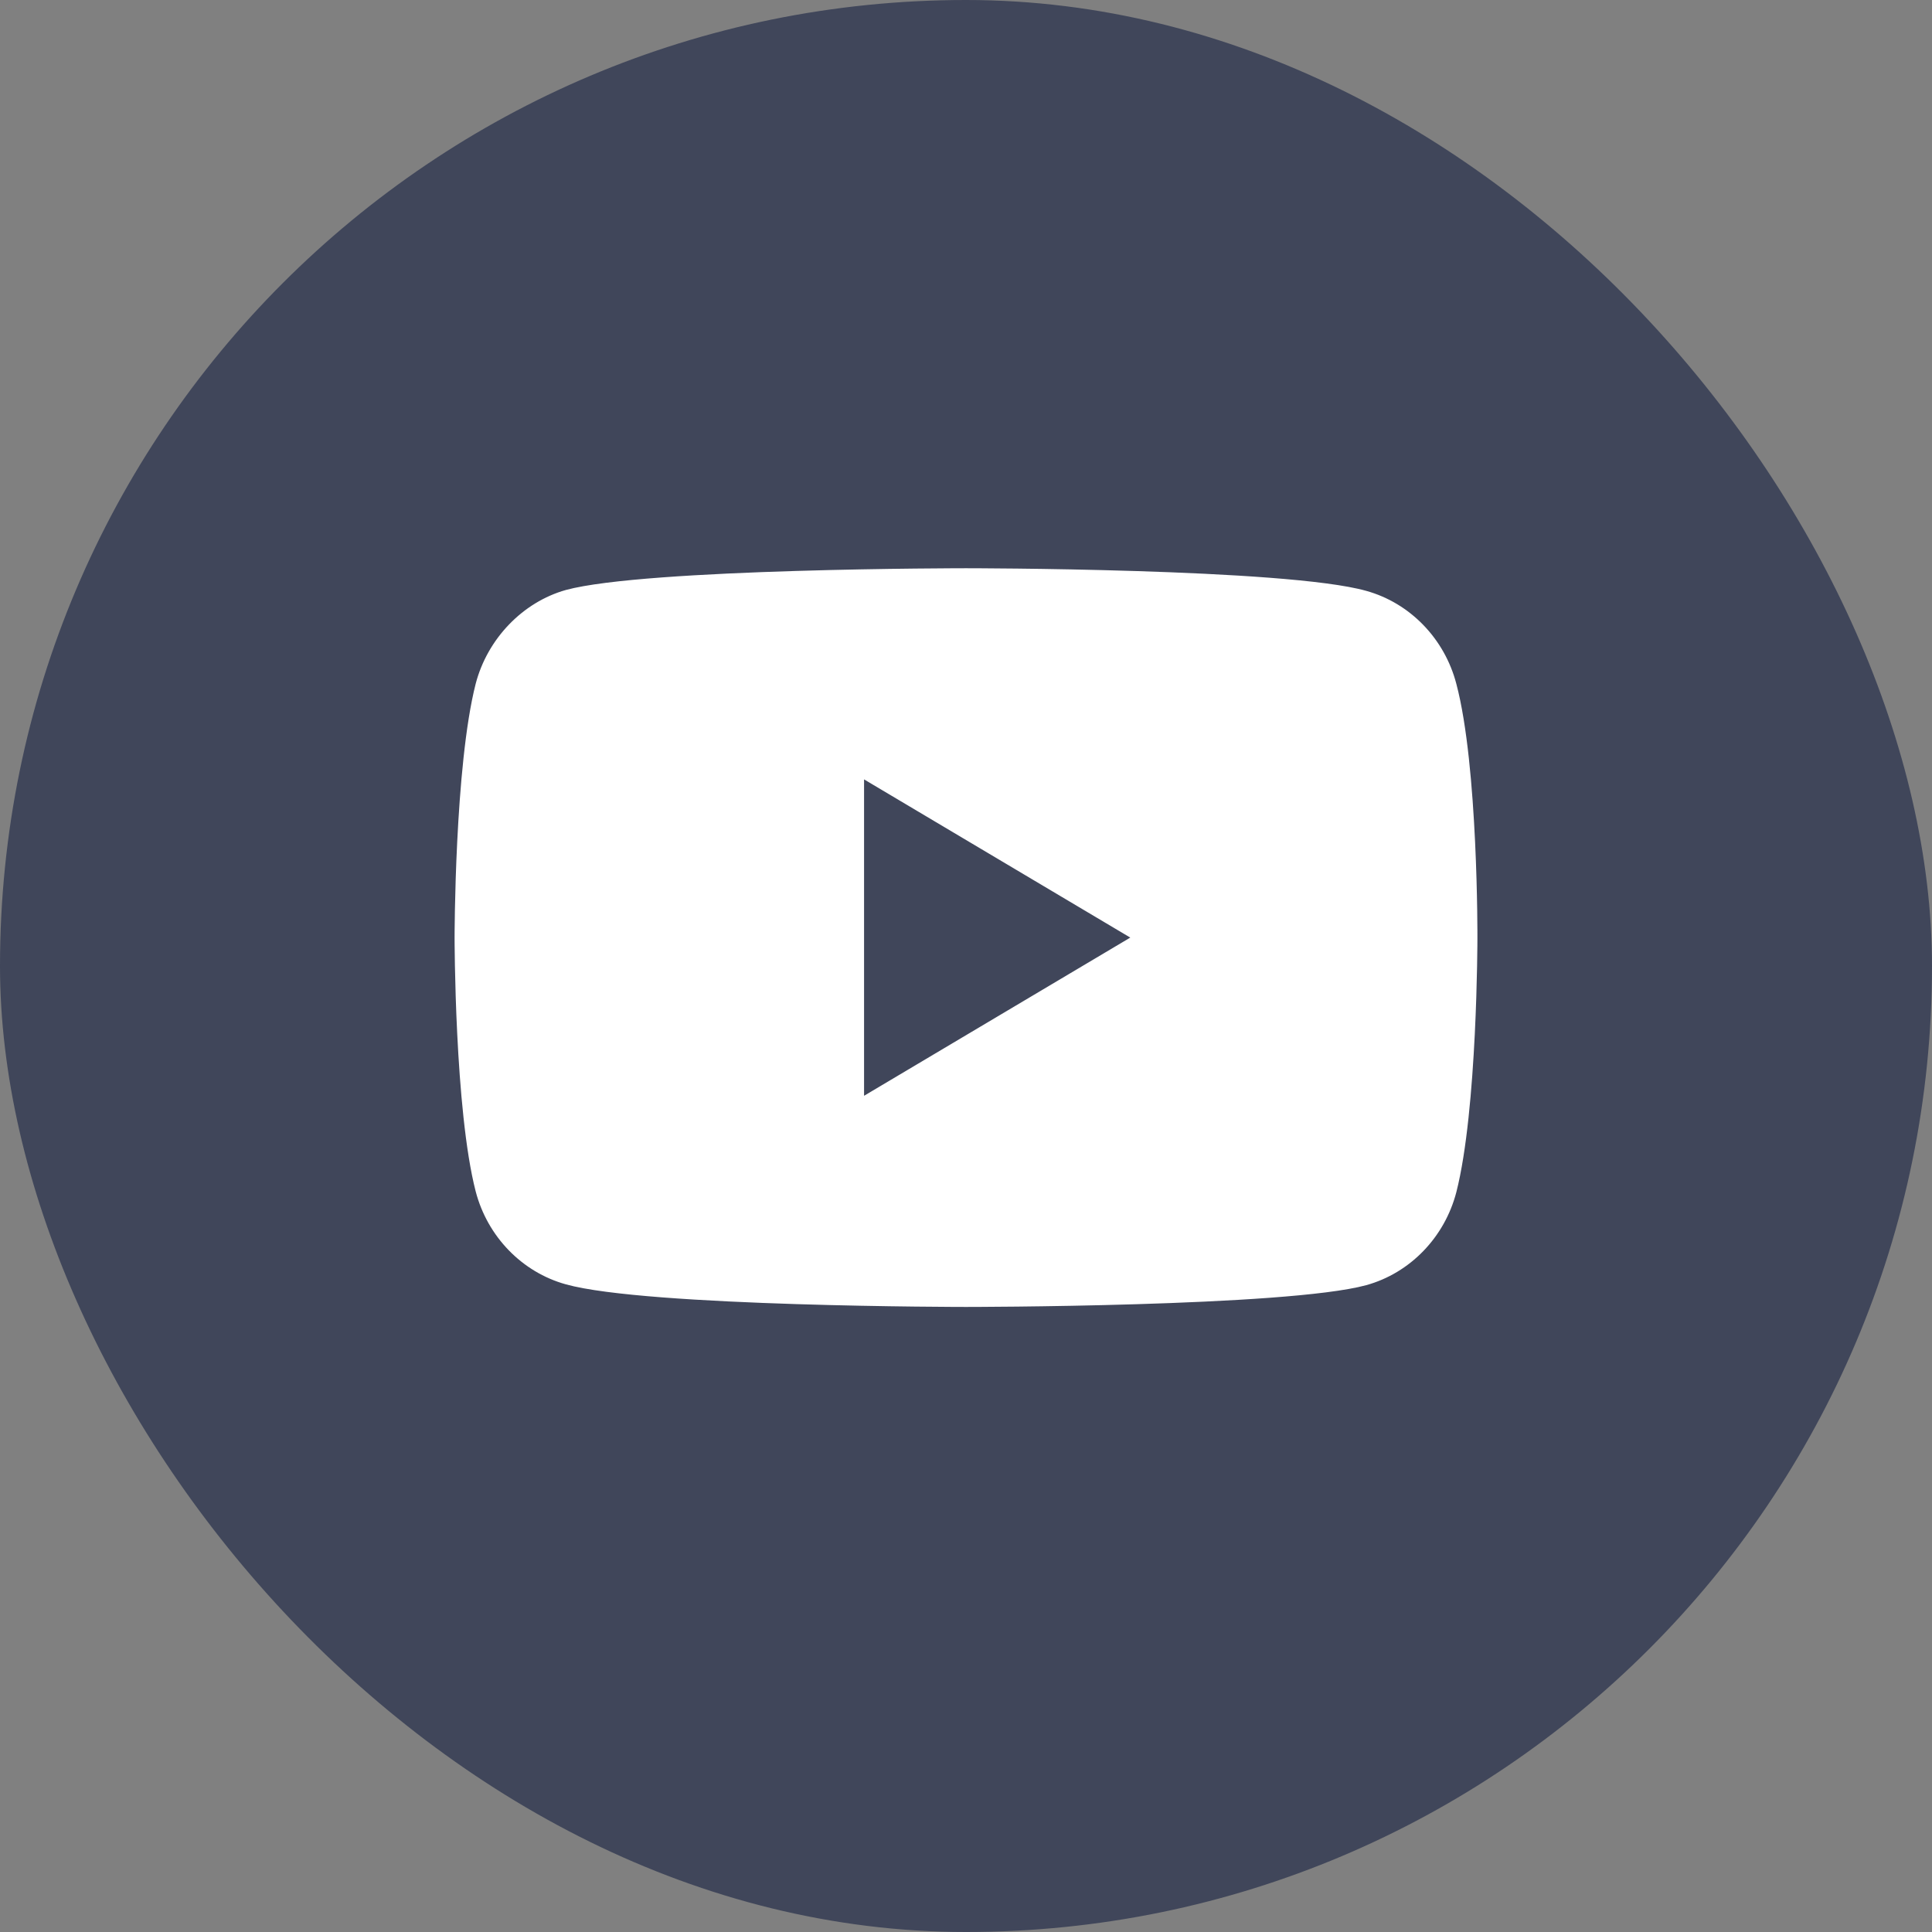 <svg width="34" height="34" viewBox="0 0 34 34" fill="none" xmlns="http://www.w3.org/2000/svg">
<rect x="0" y="0" width="34" height="34" fill="#808080" stroke="none"/>
<rect width="34" height="34" rx="17" fill="#40465A"/>
<path d="M25.629 12.034C25.422 11.239 24.814 10.612 24.043 10.398C22.634 10 17 10 17 10C17 10 11.366 10 9.957 10.383C9.201 10.596 8.578 11.239 8.371 12.034C8 13.487 8 16.5 8 16.5C8 16.5 8 19.528 8.371 20.966C8.578 21.761 9.186 22.388 9.957 22.602C11.38 23 17 23 17 23C17 23 22.634 23 24.043 22.617C24.814 22.404 25.422 21.776 25.629 20.981C26 19.528 26 16.515 26 16.515C26 16.515 26.015 13.487 25.629 12.034ZM15.206 19.284V13.716L19.891 16.5L15.206 19.284Z" fill="white"/>
</svg>

